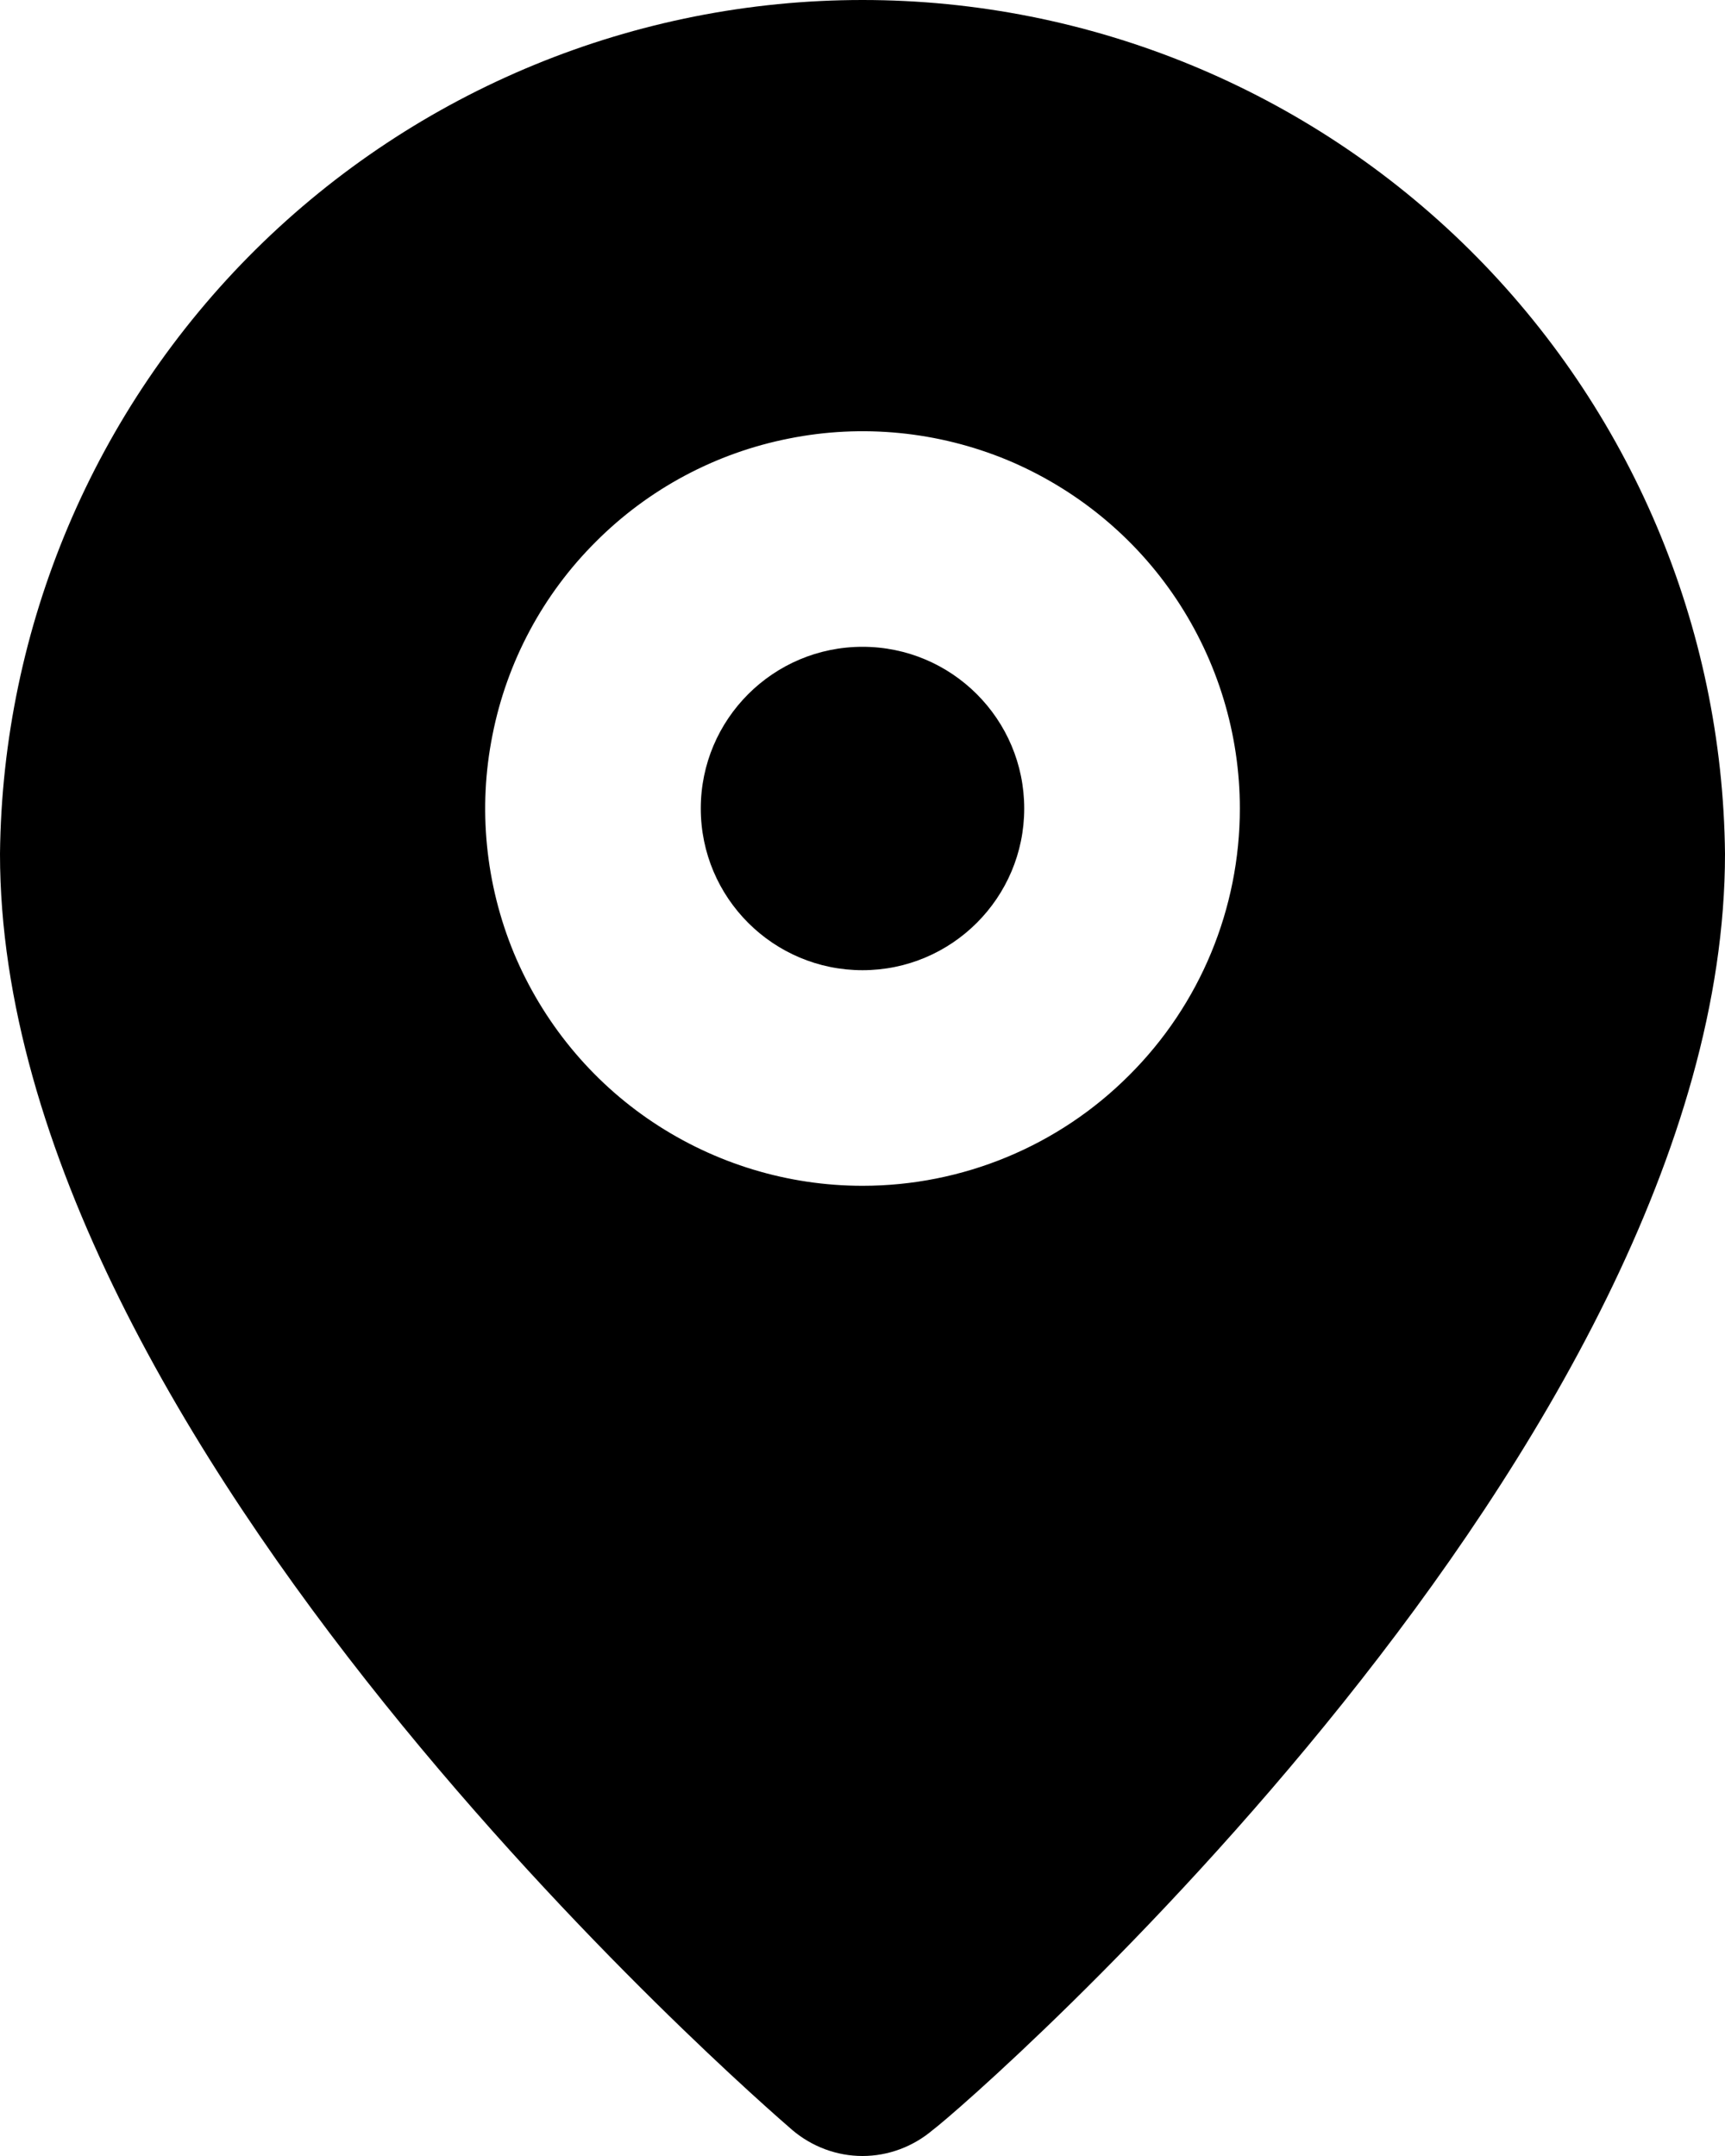 <?xml version="1.0" encoding="UTF-8"?> <svg xmlns="http://www.w3.org/2000/svg" width="8" height="10" viewBox="0 0 8 10" fill="none"><g clip-path="url(#clip0_2520_6)"><path d="M4 4.5C4.414 4.5 4.75 4.164 4.75 3.75C4.75 3.336 4.414 3 4 3C3.586 3 3.25 3.336 3.25 3.75C3.25 4.164 3.586 4.5 4 4.5Z" fill="black"></path><path d="M4 5.00733e-09C2.946 -5.26949e-05 1.935 0.416 1.186 1.157C0.437 1.899 0.011 2.906 0 3.96C0 6.7 3.525 9.75 3.675 9.88C3.766 9.957 3.881 10 4 10C4.119 10 4.234 9.957 4.325 9.88C4.5 9.75 8 6.7 8 3.96C7.989 2.906 7.563 1.899 6.814 1.157C6.065 0.416 5.054 -5.26949e-05 4 5.00733e-09ZM4 5.5C3.654 5.5 3.316 5.397 3.028 5.205C2.74 5.013 2.516 4.739 2.383 4.42C2.251 4.1 2.216 3.748 2.284 3.409C2.351 3.069 2.518 2.757 2.763 2.513C3.007 2.268 3.319 2.101 3.659 2.034C3.998 1.966 4.35 2.001 4.67 2.133C4.989 2.266 5.263 2.49 5.455 2.778C5.647 3.066 5.75 3.404 5.75 3.75C5.75 4.214 5.566 4.659 5.237 4.987C4.909 5.316 4.464 5.5 4 5.5Z" fill="black"></path></g><defs><clipPath id="clip0_2520_6"><rect width="8" height="10" fill="white"></rect></clipPath></defs></svg> 